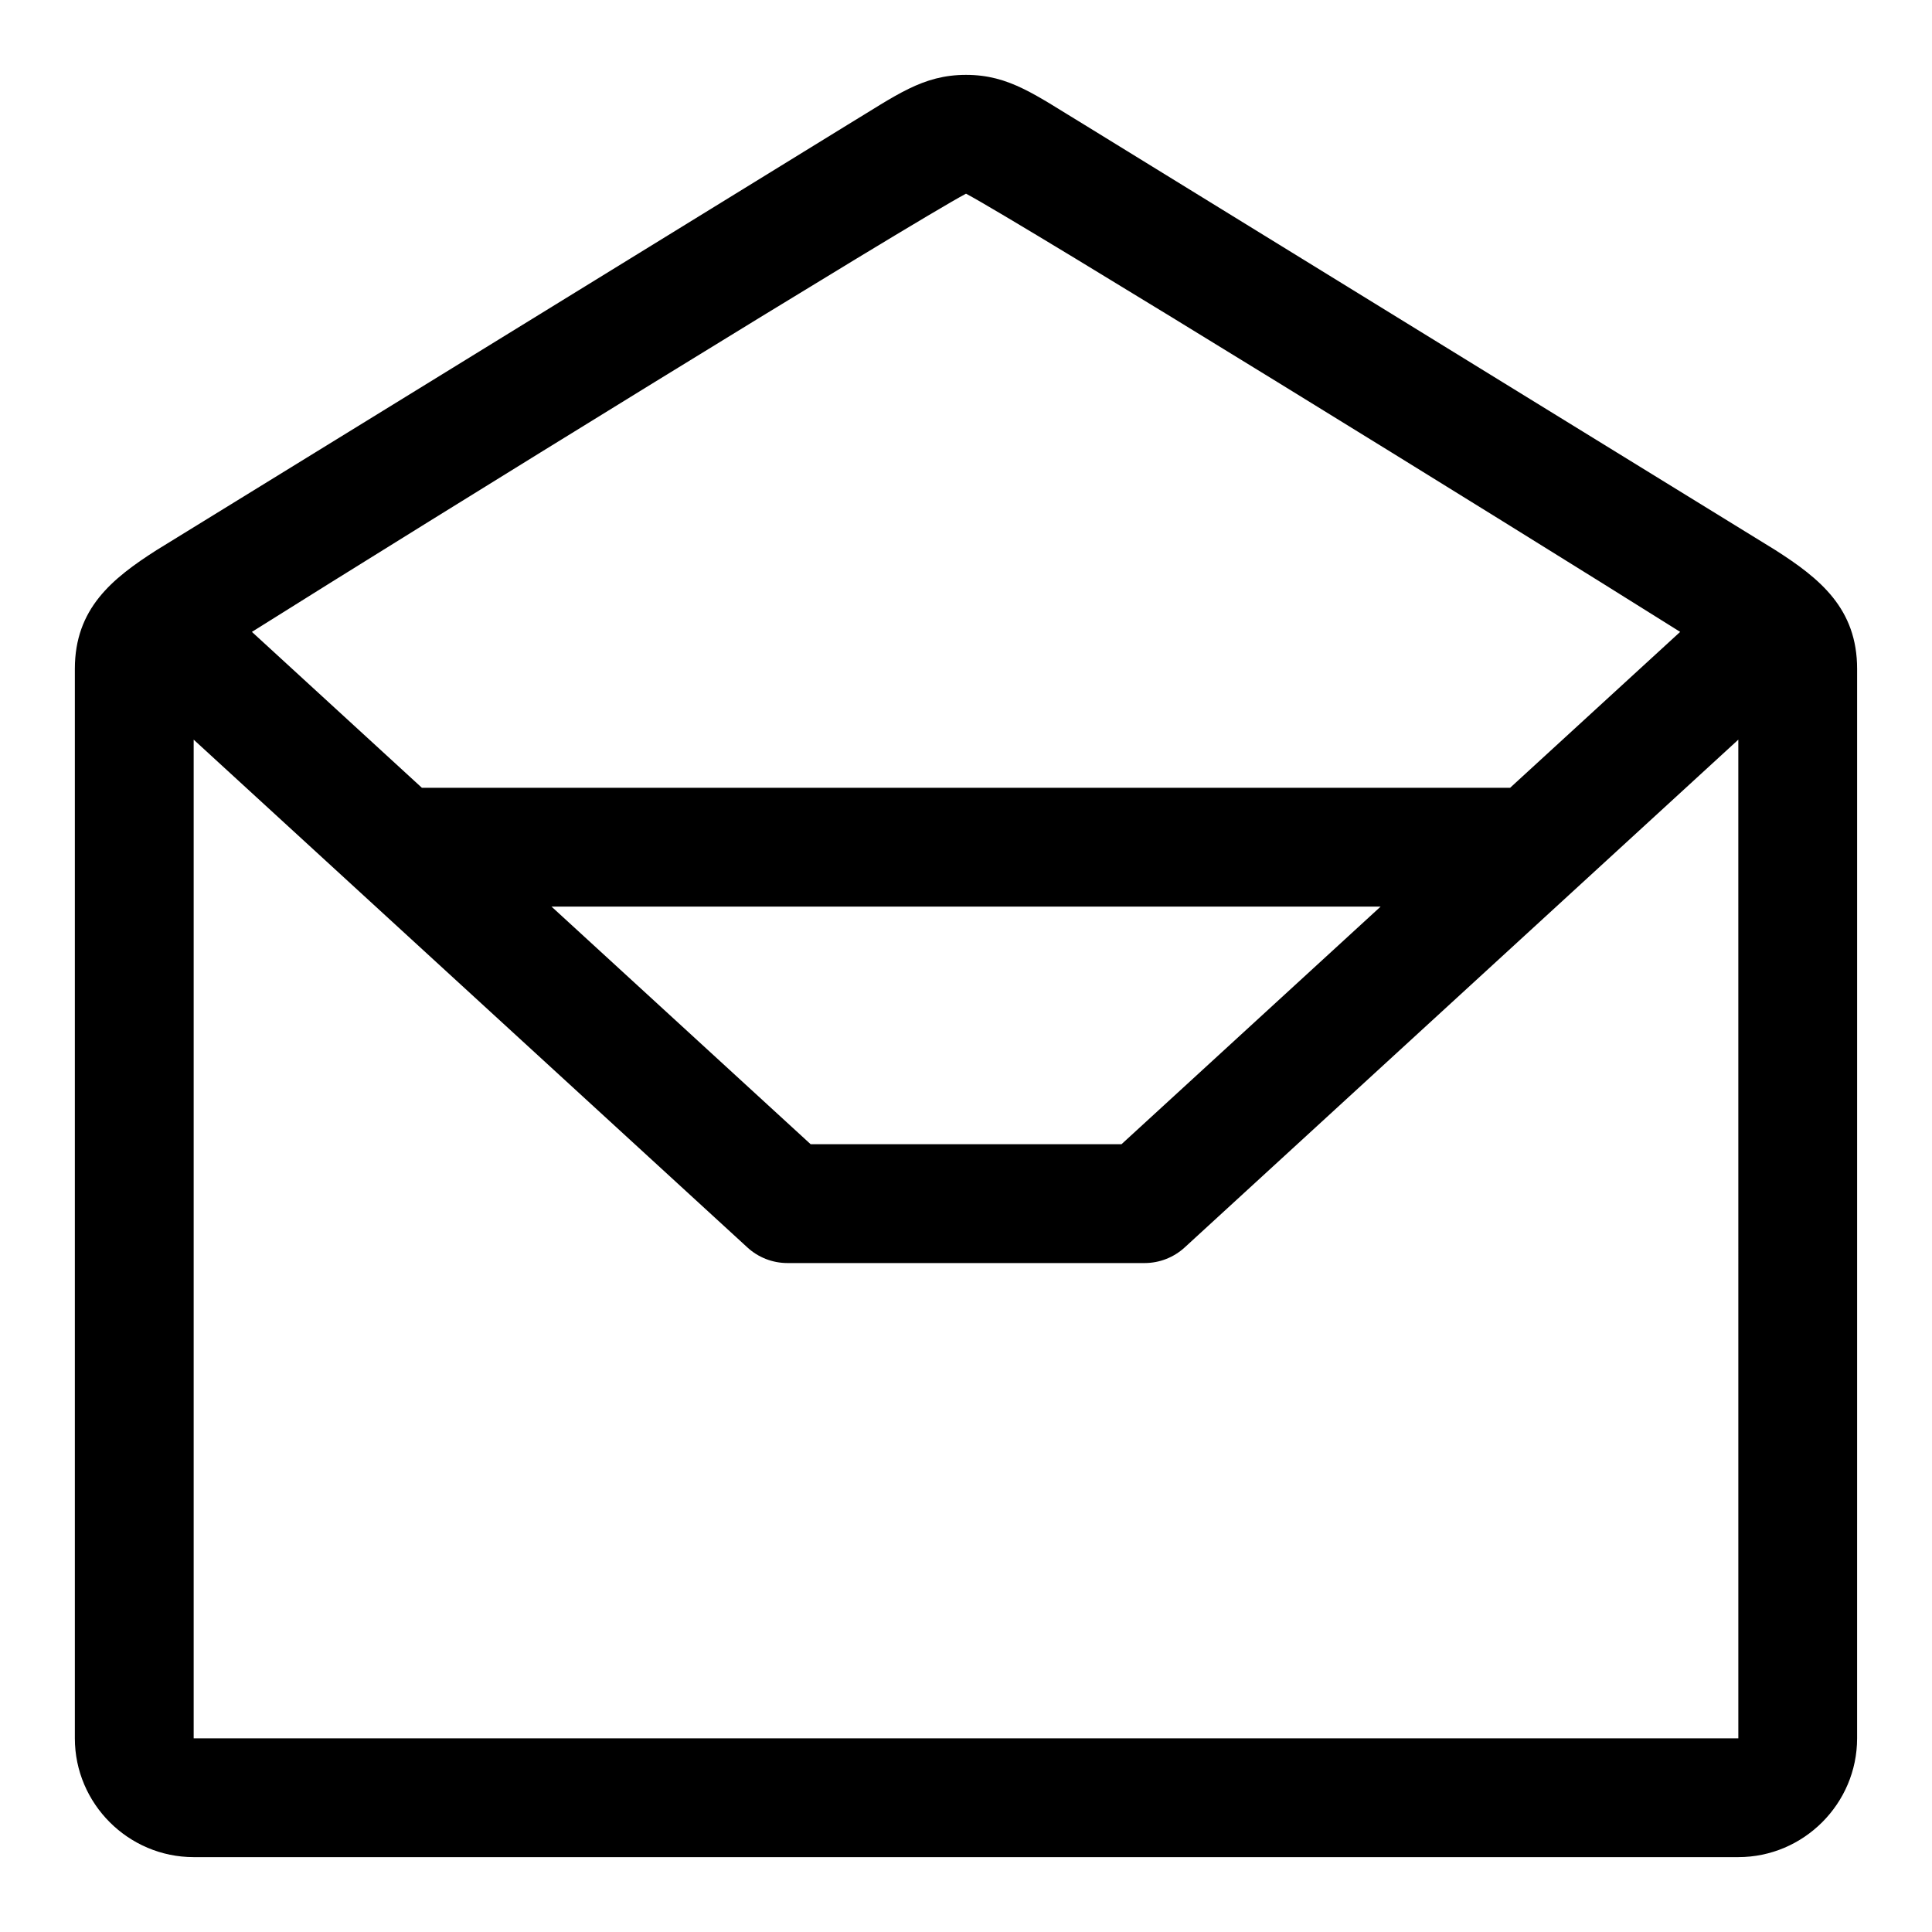 <?xml version="1.0" encoding="UTF-8"?>
<!-- Uploaded to: SVG Repo, www.svgrepo.com, Generator: SVG Repo Mixer Tools -->
<svg fill="#000000" width="800px" height="800px" version="1.1" viewBox="144 144 512 512" xmlns="http://www.w3.org/2000/svg">
 <path d="m614.51 289.79-183.02-112.66c-13.039-7.871-19.934-13.289-31.488-13.289s-18.453 5.414-31.488 13.289l-183.03 112.66c-11.805 7.543-21.648 15.492-21.648 31.488v283.39c0 17.32 14.168 31.488 31.488 31.488h409.34c17.32 0 31.488-14.168 31.488-31.488l0.004-283.39c0-15.996-9.84-23.945-21.648-31.488zm-214.51-94.465c14.297 7.574 143.18 87.16 189.26 116.13l-45.059 41.312h-288.4l-45.043-41.312c46.082-28.969 174.95-108.55 189.25-116.13zm109.88 188.93-68.676 62.977h-82.371l-68.676-62.977zm94.797 220.42h-409.35v-264.66l146.72 134.55c2.898 2.676 6.691 4.156 10.645 4.156h94.637c3.938 0 7.731-1.48 10.645-4.156l146.7-134.55z"/>
</svg>